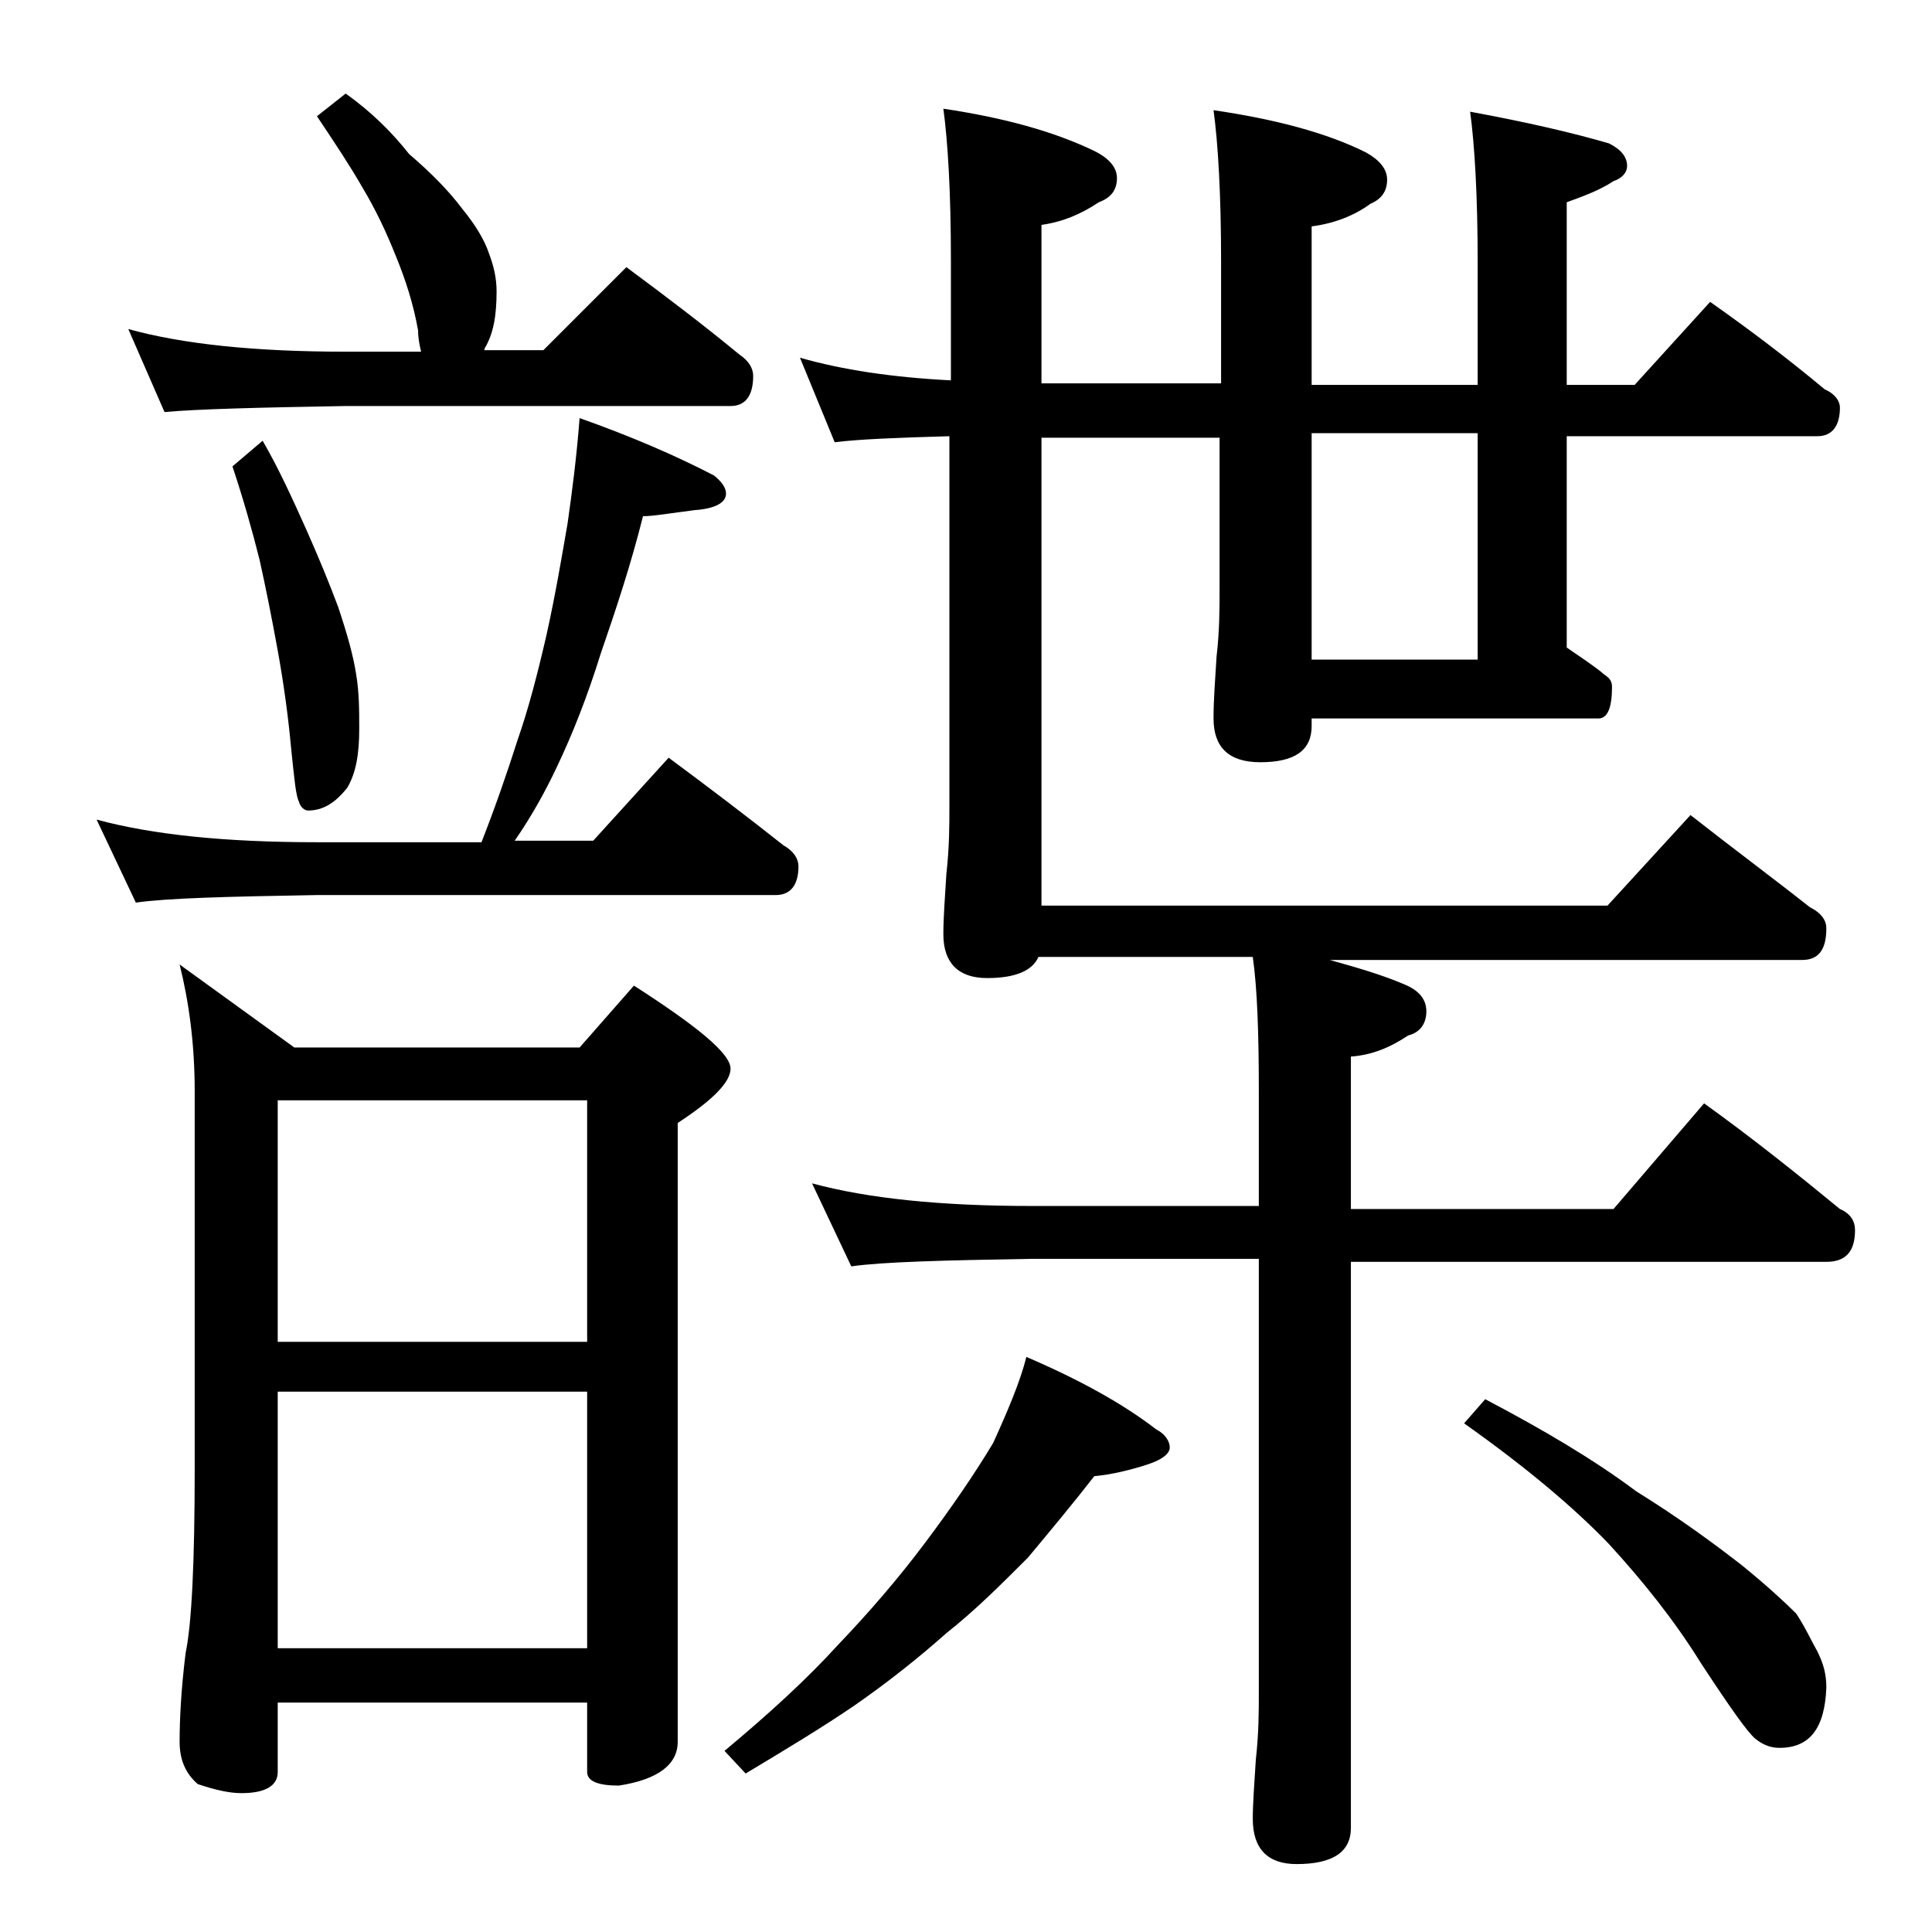 <?xml version="1.0" encoding="utf-8"?>
<!-- Generator: Adobe Illustrator 18.0.0, SVG Export Plug-In . SVG Version: 6.00 Build 0)  -->
<!DOCTYPE svg PUBLIC "-//W3C//DTD SVG 1.1//EN" "http://www.w3.org/Graphics/SVG/1.1/DTD/svg11.dtd">
<svg version="1.1" id="Layer_1" xmlns="http://www.w3.org/2000/svg" xmlns:xlink="http://www.w3.org/1999/xlink" x="0px" y="0px"
	 viewBox="0 0 128 128" enable-background="new 0 0 128 128" xml:space="preserve">
<path d="M38.4,27.7c3.4,1.2,6.4,2.5,8.9,3.8c0.5,0.4,0.8,0.8,0.8,1.2c0,0.6-0.7,1-2.1,1.1c-1.6,0.2-2.7,0.4-3.4,0.4
	c-0.8,3.2-1.8,6.2-2.8,9.1c-0.9,2.9-1.9,5.4-2.9,7.5c-0.8,1.7-1.7,3.3-2.8,4.9h5.2l5-5.5c2.7,2,5.2,3.9,7.6,5.8c0.7,0.4,1,0.9,1,1.4
	c0,1.2-0.5,1.9-1.5,1.9H21c-5.9,0.1-9.9,0.2-12,0.5l-2.6-5.5c3.7,1,8.5,1.5,14.6,1.5h10.9c0.9-2.3,1.7-4.6,2.4-6.8
	c0.7-2,1.3-4.3,1.9-6.9c0.6-2.7,1-5.1,1.4-7.4C37.9,32.6,38.2,30.3,38.4,27.7z M22.9,6.2c1.7,1.2,3.1,2.6,4.2,4
	c1.4,1.2,2.6,2.4,3.5,3.6c0.9,1.1,1.5,2.1,1.8,3c0.3,0.8,0.5,1.6,0.5,2.5c0,1.6-0.2,2.8-0.8,3.8c0,0.1,0,0.1-0.1,0.1h4l5.5-5.5
	c2.7,2,5.2,3.9,7.5,5.8c0.6,0.4,0.9,0.9,0.9,1.4c0,1.3-0.5,2-1.5,2H22.9c-5.8,0.1-9.8,0.2-12,0.4l-2.4-5.5c3.6,1,8.4,1.5,14.4,1.5h5
	c-0.1-0.4-0.2-0.9-0.2-1.4c-0.3-1.7-0.8-3.3-1.5-5c-0.6-1.5-1.3-3-2.2-4.5C23.2,11,22.2,9.5,21,7.7L22.9,6.2z M11.9,63.9l7.6,5.5
	h18.9l3.6-4.1c4.2,2.7,6.4,4.5,6.4,5.5c0,0.9-1.2,2.1-3.5,3.6v41c0,1.5-1.3,2.5-3.9,2.9c-1.4,0-2.1-0.3-2.1-0.9v-4.6H18.4v4.6
	c0,0.9-0.8,1.4-2.4,1.4c-0.8,0-1.7-0.2-2.9-0.6c-0.8-0.7-1.2-1.6-1.2-2.8c0-1.5,0.1-3.5,0.4-5.9c0.4-1.9,0.6-6,0.6-12.2v-25
	C12.9,69.1,12.5,66.3,11.9,63.9z M17.4,29.2c1.1,1.9,2,3.9,2.9,5.9c0.8,1.8,1.5,3.5,2.1,5.1c0.6,1.8,1,3.2,1.2,4.5
	c0.2,1.2,0.2,2.4,0.2,3.6c0,1.6-0.2,2.9-0.8,3.9c-0.8,1-1.6,1.5-2.6,1.5c-0.2,0-0.5-0.2-0.6-0.6c-0.2-0.4-0.3-1.5-0.5-3.4
	c-0.2-2.2-0.5-4.4-0.9-6.6c-0.4-2.2-0.8-4.2-1.2-6c-0.5-2-1.1-4.1-1.8-6.2L17.4,29.2z M18.4,88.9h20.5v-16H18.4V88.9z M18.4,109.2
	h20.5v-17H18.4V109.2z M68,89.9c3.5,1.5,6.4,3.1,8.6,4.8c0.6,0.3,0.9,0.8,0.9,1.2c0,0.4-0.5,0.8-1.4,1.1c-1.2,0.4-2.5,0.7-3.6,0.8
	c-1.4,1.8-2.9,3.6-4.4,5.4c-1.8,1.8-3.5,3.5-5.4,5c-1.8,1.6-3.8,3.2-6.1,4.8c-2.2,1.5-4.7,3-7.2,4.5l-1.4-1.5c3-2.5,5.5-4.8,7.5-7
	c2.1-2.2,4-4.4,5.8-6.8c1.8-2.4,3.3-4.6,4.5-6.6C66.8,93.4,67.6,91.5,68,89.9z M53,23.7c2.8,0.8,6.1,1.3,10,1.5v-8
	c0-4.4-0.2-7.8-0.5-10c4,0.6,7.3,1.5,10,2.8c1,0.5,1.5,1.1,1.5,1.8c0,0.8-0.4,1.3-1.2,1.6c-1.2,0.8-2.4,1.3-3.8,1.5v10.5h11.9v-8.1
	c0-4.4-0.2-7.8-0.5-10c4.1,0.6,7.5,1.5,10.1,2.8c0.9,0.5,1.4,1.1,1.4,1.8c0,0.8-0.4,1.3-1.1,1.6c-1.1,0.8-2.4,1.3-3.9,1.5v10.5h11
	v-8.1c0-4.4-0.2-7.8-0.5-10c3.8,0.7,6.8,1.4,9.2,2.1c0.8,0.4,1.2,0.9,1.2,1.5c0,0.4-0.3,0.8-0.9,1c-0.9,0.6-2,1-3.1,1.4v12.1h4.5
	l5-5.5c2.7,1.9,5.2,3.8,7.6,5.8c0.7,0.3,1,0.8,1,1.2c0,1.2-0.5,1.9-1.5,1.9h-16.6v14c1,0.7,1.8,1.2,2.5,1.8c0.3,0.2,0.5,0.4,0.5,0.8
	c0,1.4-0.3,2.1-0.9,2.1H86.9v0.5c0,1.6-1.1,2.4-3.4,2.4c-2.1,0-3.1-1-3.1-2.9c0-1.2,0.1-2.5,0.2-4.1c0.2-1.7,0.2-3.2,0.2-4.5v-10H69
	v31h37.5l5.5-6c2.8,2.2,5.5,4.2,7.9,6.1c0.8,0.4,1.1,0.9,1.1,1.4c0,1.4-0.5,2.1-1.6,2.1H88.1c1.8,0.5,3.5,1,4.9,1.6
	c1,0.4,1.5,1,1.5,1.8c0,0.8-0.4,1.4-1.2,1.6c-1.2,0.8-2.4,1.3-3.8,1.4v10.1h17.4l6-7c3.2,2.3,6.2,4.7,9,7c0.7,0.3,1,0.8,1,1.4
	c0,1.4-0.6,2.1-1.9,2.1H89.5v37.5c0,1.6-1.2,2.4-3.6,2.4c-1.9,0-2.9-1-2.9-3c0-1,0.1-2.3,0.2-3.9c0.2-1.8,0.2-3.2,0.2-4.5V83.4h-15
	c-5.9,0.1-9.9,0.2-12,0.5l-2.6-5.5c3.7,1,8.5,1.5,14.6,1.5h15v-7.6c0-3.8-0.1-6.8-0.4-8.9H68.8c-0.4,0.9-1.5,1.4-3.4,1.4
	c-1.9,0-2.9-1-2.9-2.9c0-1.1,0.1-2.4,0.2-4c0.2-1.8,0.2-3.2,0.2-4.5V28.9c-3.5,0.1-6,0.2-7.6,0.4L53,23.7z M86.9,43.7h11v-15h-11
	V43.7z M98.4,92.7c3.8,2,7.2,4,10,6.1c2.9,1.8,5.2,3.5,7,4.9c1.6,1.3,2.8,2.4,3.6,3.2c0.6,0.9,1,1.8,1.4,2.5
	c0.4,0.8,0.6,1.5,0.6,2.4c-0.1,2.7-1.1,4-3.1,4c-0.6,0-1.1-0.2-1.6-0.6c-0.5-0.4-1.7-2.1-3.6-5c-1.8-2.9-3.9-5.5-6.1-7.9
	c-2.3-2.4-5.5-5.1-9.6-8L98.4,92.7z"/>
</svg>
